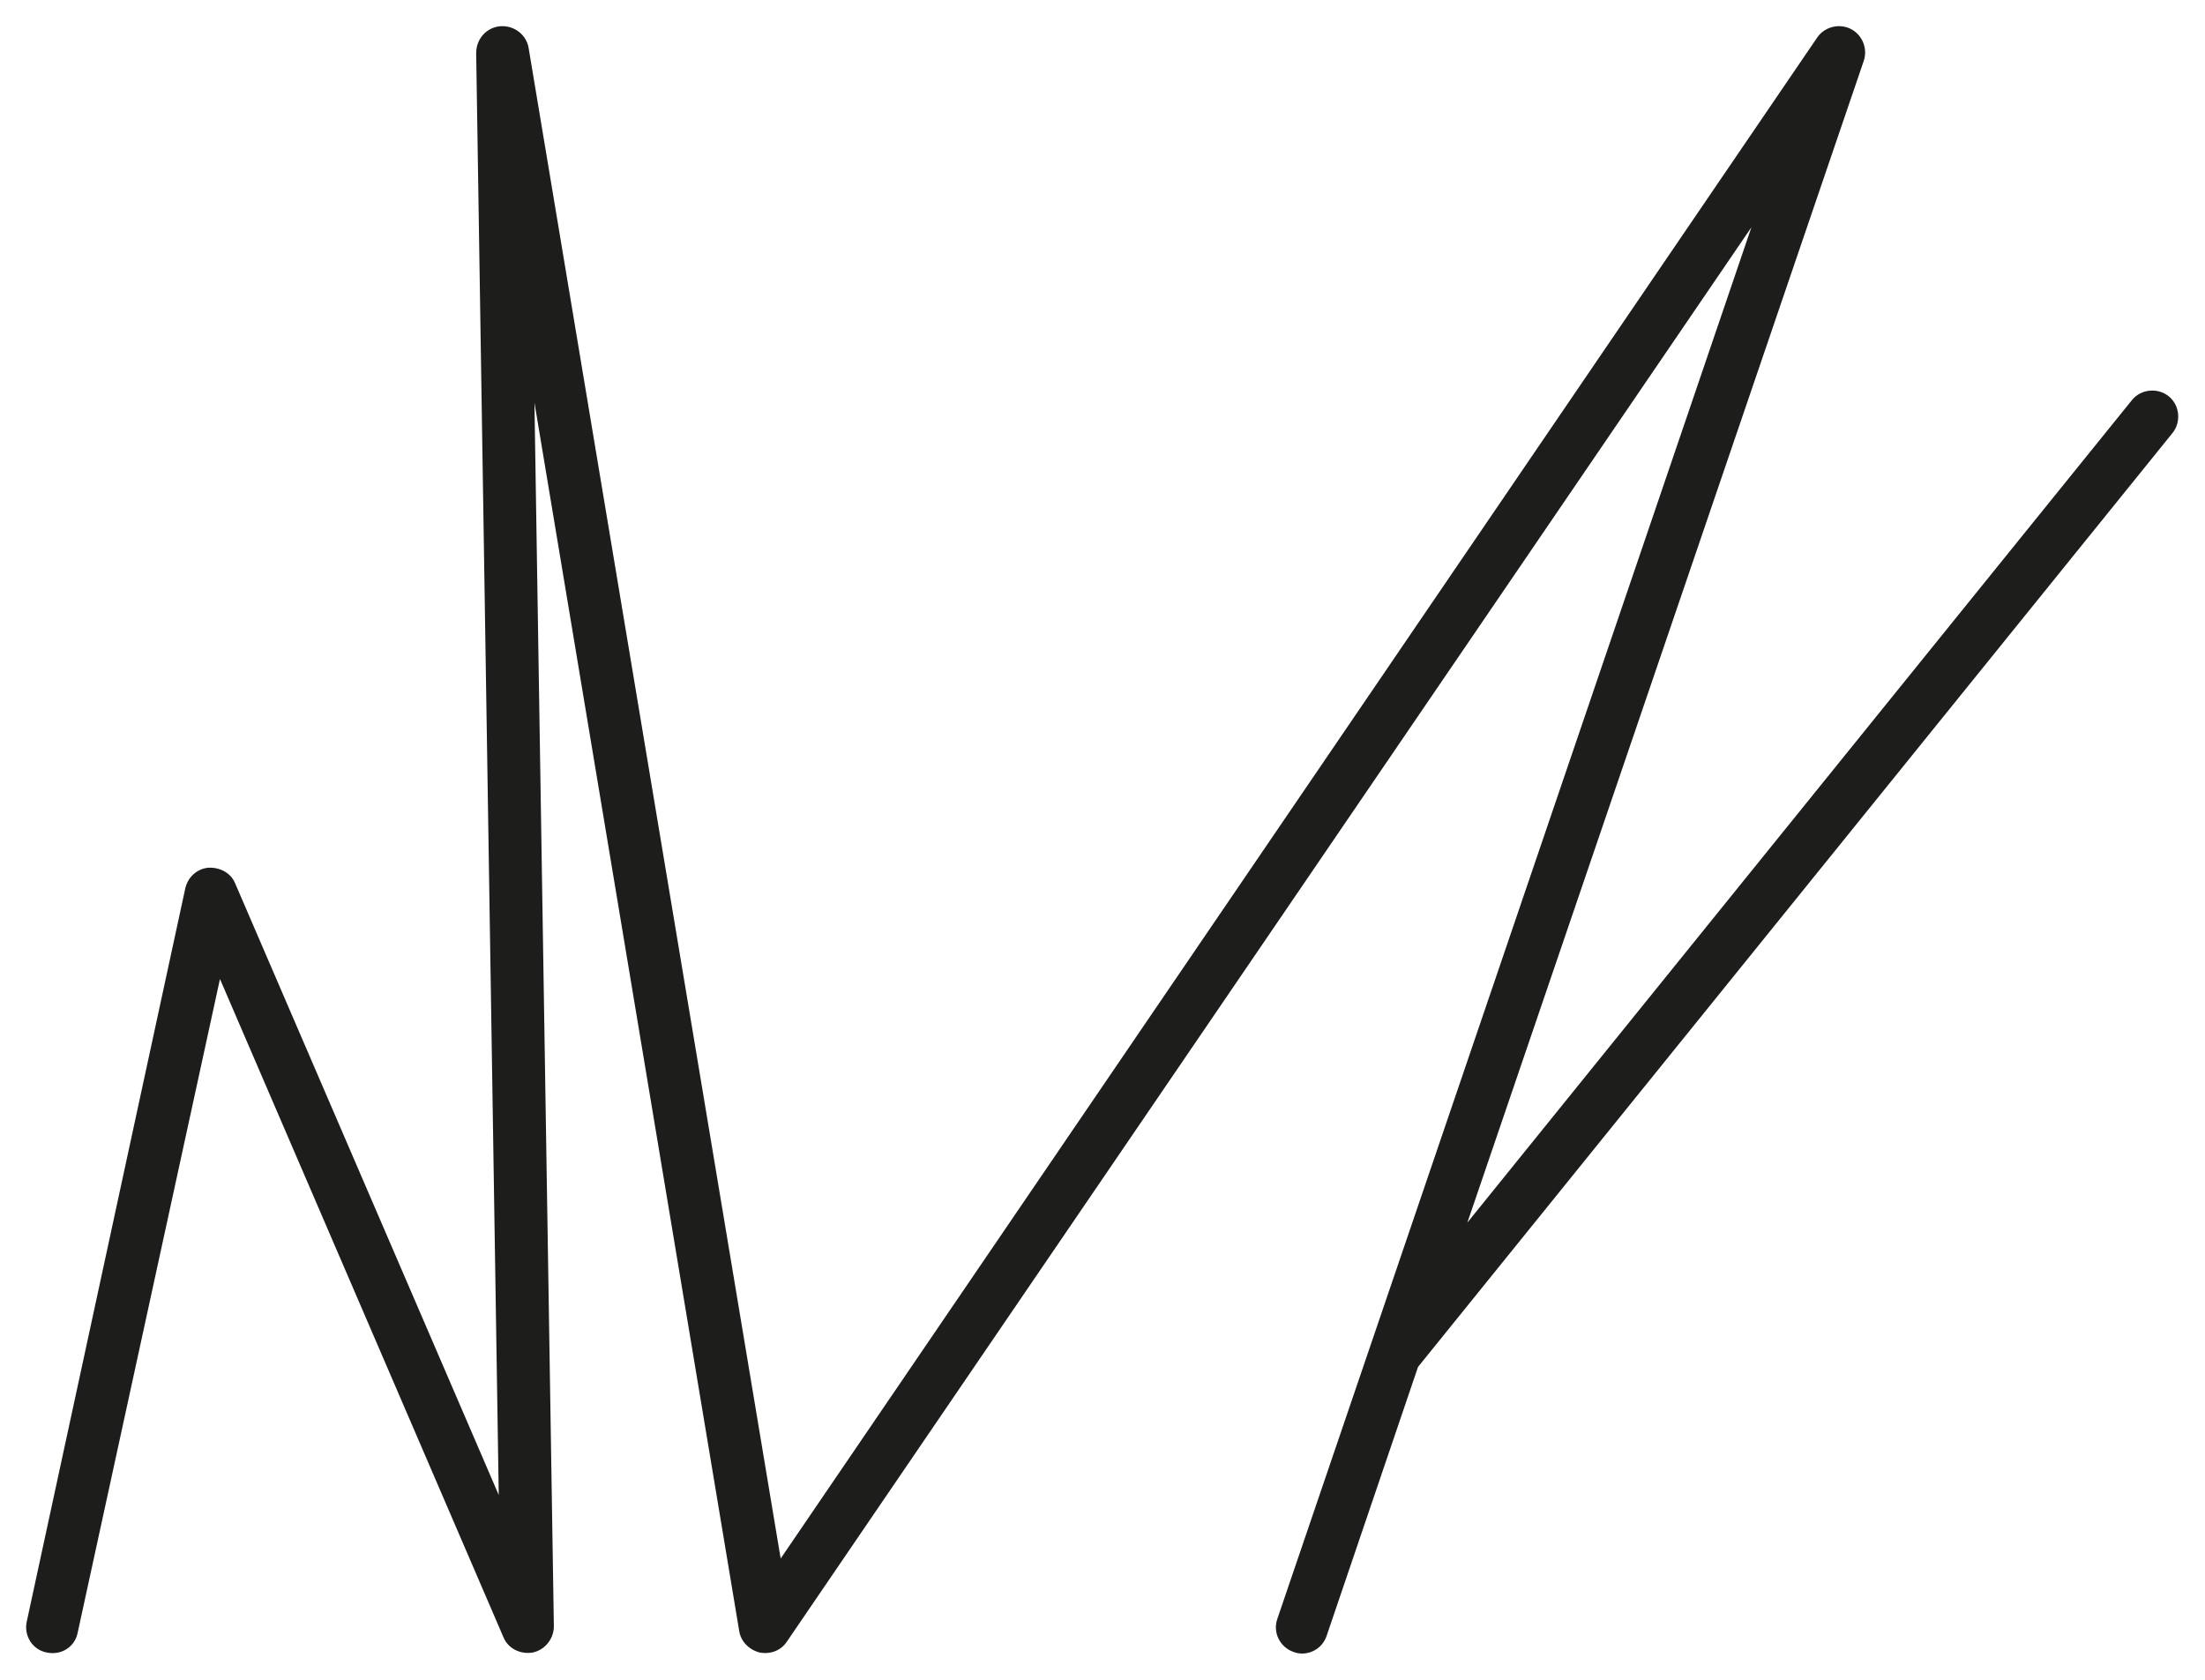 <?xml version="1.0" encoding="UTF-8"?>
<svg id="Calque_2" data-name="Calque 2" xmlns="http://www.w3.org/2000/svg" viewBox="0 0 42 32">
  <defs>
    <style>
      .cls-1 {
        fill: #1d1d1b;
        stroke-width: 0px;
      }
    </style>
  </defs>
  <path class="cls-1" d="M24.64,31.47c.05.02.11.03.16.03.21,0,.4-.13.47-.34l1.74-5.12,14.37-17.79c.17-.21.14-.53-.07-.7-.21-.17-.53-.14-.7.07l-12.66,15.67L35.5,1.16c.08-.24-.03-.5-.25-.61-.22-.11-.5-.04-.64.17L14.87,29.69,10.07.92c-.04-.26-.28-.44-.54-.42-.26.02-.46.24-.46.51l.43,27.47-5.02-11.65c-.08-.2-.29-.31-.51-.3-.22.02-.39.18-.44.39L.51,30.89c-.06.27.11.54.38.59.28.06.54-.11.59-.38l2.71-12.45,5.4,12.54c.09.22.33.33.56.29.23-.05.4-.26.4-.5l-.37-23.31,3.9,23.4c.03.2.19.36.39.41.21.04.41-.04.52-.21L33.36,4.33l-9.03,26.51c-.09.26.05.54.31.63Z"/>
</svg>